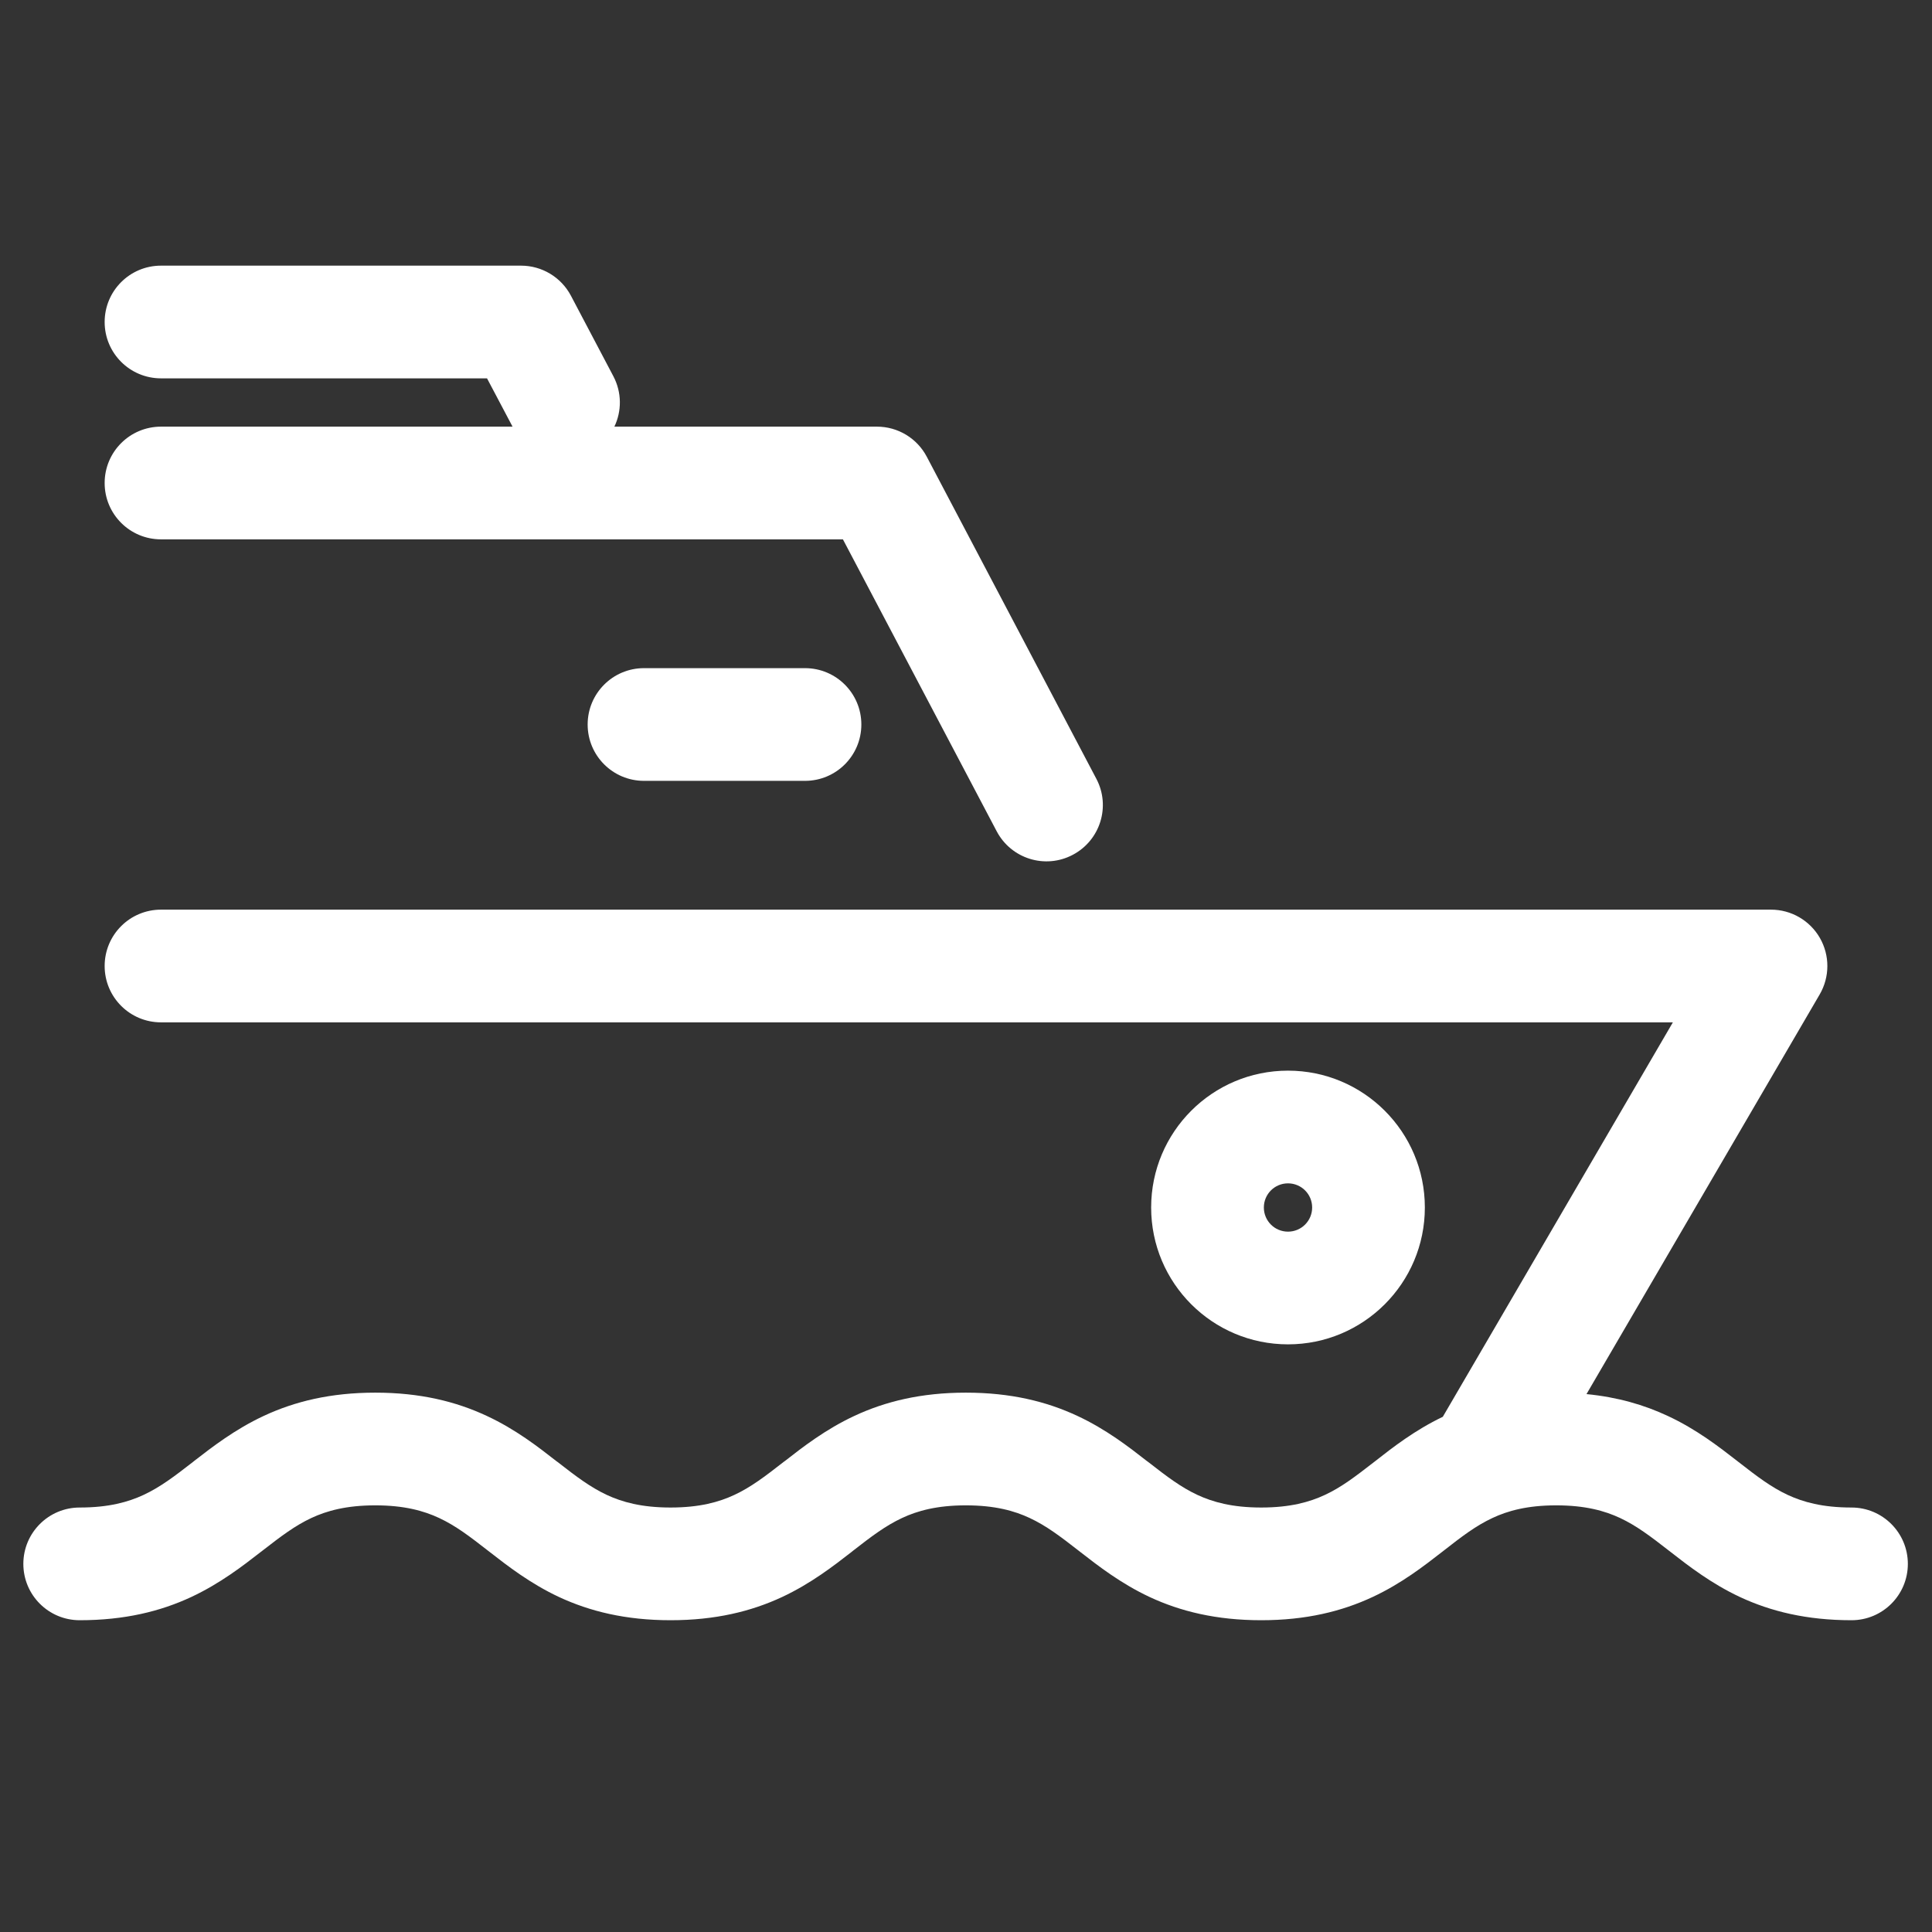 <svg width="24" height="24" viewBox="0 0 24 24" fill="none" xmlns="http://www.w3.org/2000/svg">
<rect x="0" y="0" width="24" height="24" fill="#333333" stroke="none"/>
<path d="M1.3 4C1.3 3.613 1.613 3.3 2 3.3H6.473C6.732 3.3 6.971 3.444 7.092 3.673L7.619 4.673C7.726 4.876 7.724 5.108 7.632 5.3H10.894C11.154 5.3 11.392 5.444 11.513 5.674L13.619 9.674C13.8 10.016 13.668 10.439 13.326 10.619C12.984 10.8 12.561 10.668 12.381 10.326L10.471 6.7H2C1.613 6.7 1.3 6.387 1.3 6C1.3 5.613 1.613 5.3 2 5.3H6.367L6.05 4.7H2C1.613 4.7 1.3 4.387 1.3 4Z" fill="white"/>
<path d="M2 11.3C1.613 11.3 1.3 11.613 1.3 12C1.3 12.387 1.613 12.7 2 12.7H20.781L17.923 17.6C17.576 17.766 17.301 17.98 17.087 18.148L17.069 18.162C16.833 18.345 16.663 18.475 16.459 18.57C16.269 18.659 16.027 18.727 15.667 18.727C15.307 18.727 15.065 18.659 14.874 18.57C14.669 18.474 14.499 18.345 14.263 18.161L14.245 18.148C14.025 17.976 13.742 17.756 13.384 17.589C13.001 17.41 12.556 17.3 11.998 17.3C11.441 17.3 10.996 17.41 10.613 17.589C10.255 17.756 9.972 17.976 9.752 18.148L9.734 18.161C9.498 18.345 9.328 18.474 9.123 18.57C8.933 18.659 8.69 18.727 8.33 18.727C7.97 18.727 7.728 18.659 7.537 18.57C7.333 18.474 7.162 18.345 6.926 18.161L6.908 18.148C6.688 17.976 6.406 17.756 6.047 17.589C5.664 17.41 5.219 17.3 4.662 17.3C4.105 17.3 3.659 17.41 3.276 17.589C2.918 17.756 2.635 17.976 2.414 18.147L2.397 18.161C2.16 18.345 1.989 18.474 1.784 18.57C1.593 18.659 1.35 18.727 0.99 18.727C0.603 18.727 0.29 19.041 0.29 19.427C0.29 19.814 0.603 20.127 0.99 20.127C1.547 20.127 1.993 20.017 2.375 19.839C2.734 19.671 3.017 19.452 3.238 19.28L3.255 19.267C3.492 19.083 3.663 18.953 3.868 18.857C4.059 18.768 4.302 18.7 4.662 18.7C5.022 18.7 5.264 18.768 5.455 18.857C5.66 18.953 5.83 19.082 6.066 19.266L6.084 19.28C6.304 19.451 6.586 19.671 6.945 19.839C7.328 20.017 7.773 20.127 8.33 20.127C8.887 20.127 9.333 20.017 9.715 19.839C10.074 19.671 10.357 19.451 10.577 19.28L10.594 19.266C10.83 19.082 11.001 18.953 11.206 18.857C11.396 18.768 11.639 18.7 11.998 18.7C12.358 18.7 12.601 18.768 12.791 18.857C12.996 18.953 13.167 19.082 13.403 19.266L13.421 19.28C13.641 19.451 13.923 19.671 14.282 19.839C14.664 20.017 15.11 20.127 15.667 20.127C16.224 20.127 16.669 20.017 17.052 19.838C17.41 19.671 17.692 19.451 17.912 19.28L17.93 19.266C18.165 19.082 18.335 18.953 18.54 18.857C18.73 18.768 18.972 18.7 19.332 18.7C19.692 18.7 19.934 18.768 20.125 18.857C20.329 18.953 20.5 19.082 20.736 19.266L20.754 19.28C20.974 19.451 21.256 19.671 21.615 19.839C21.997 20.017 22.443 20.127 23 20.127C23.387 20.127 23.7 19.814 23.7 19.427C23.7 19.041 23.387 18.727 23 18.727C22.64 18.727 22.398 18.659 22.207 18.57C22.002 18.474 21.832 18.345 21.596 18.161L21.578 18.147C21.358 17.976 21.076 17.756 20.717 17.589C20.424 17.452 20.096 17.356 19.708 17.318L22.605 12.353C22.731 12.136 22.732 11.869 22.607 11.651C22.482 11.434 22.251 11.3 22 11.3H2Z" fill="white"/>
<path d="M8 8.3C7.613 8.3 7.3 8.613 7.3 9C7.3 9.387 7.613 9.7 8 9.7H10C10.387 9.7 10.7 9.387 10.7 9C10.7 8.613 10.387 8.3 10 8.3H8Z" fill="white"/>
<path fill-rule="evenodd" clip-rule="evenodd" d="M16 13.3C15.061 13.3 14.3 14.061 14.3 15C14.3 15.939 15.061 16.7 16 16.7C16.939 16.7 17.7 15.939 17.7 15C17.7 14.061 16.939 13.3 16 13.3ZM15.7 15C15.7 14.834 15.834 14.7 16 14.7C16.166 14.7 16.3 14.834 16.3 15C16.3 15.166 16.166 15.3 16 15.3C15.834 15.3 15.7 15.166 15.7 15Z" fill="white"/>
</svg>
